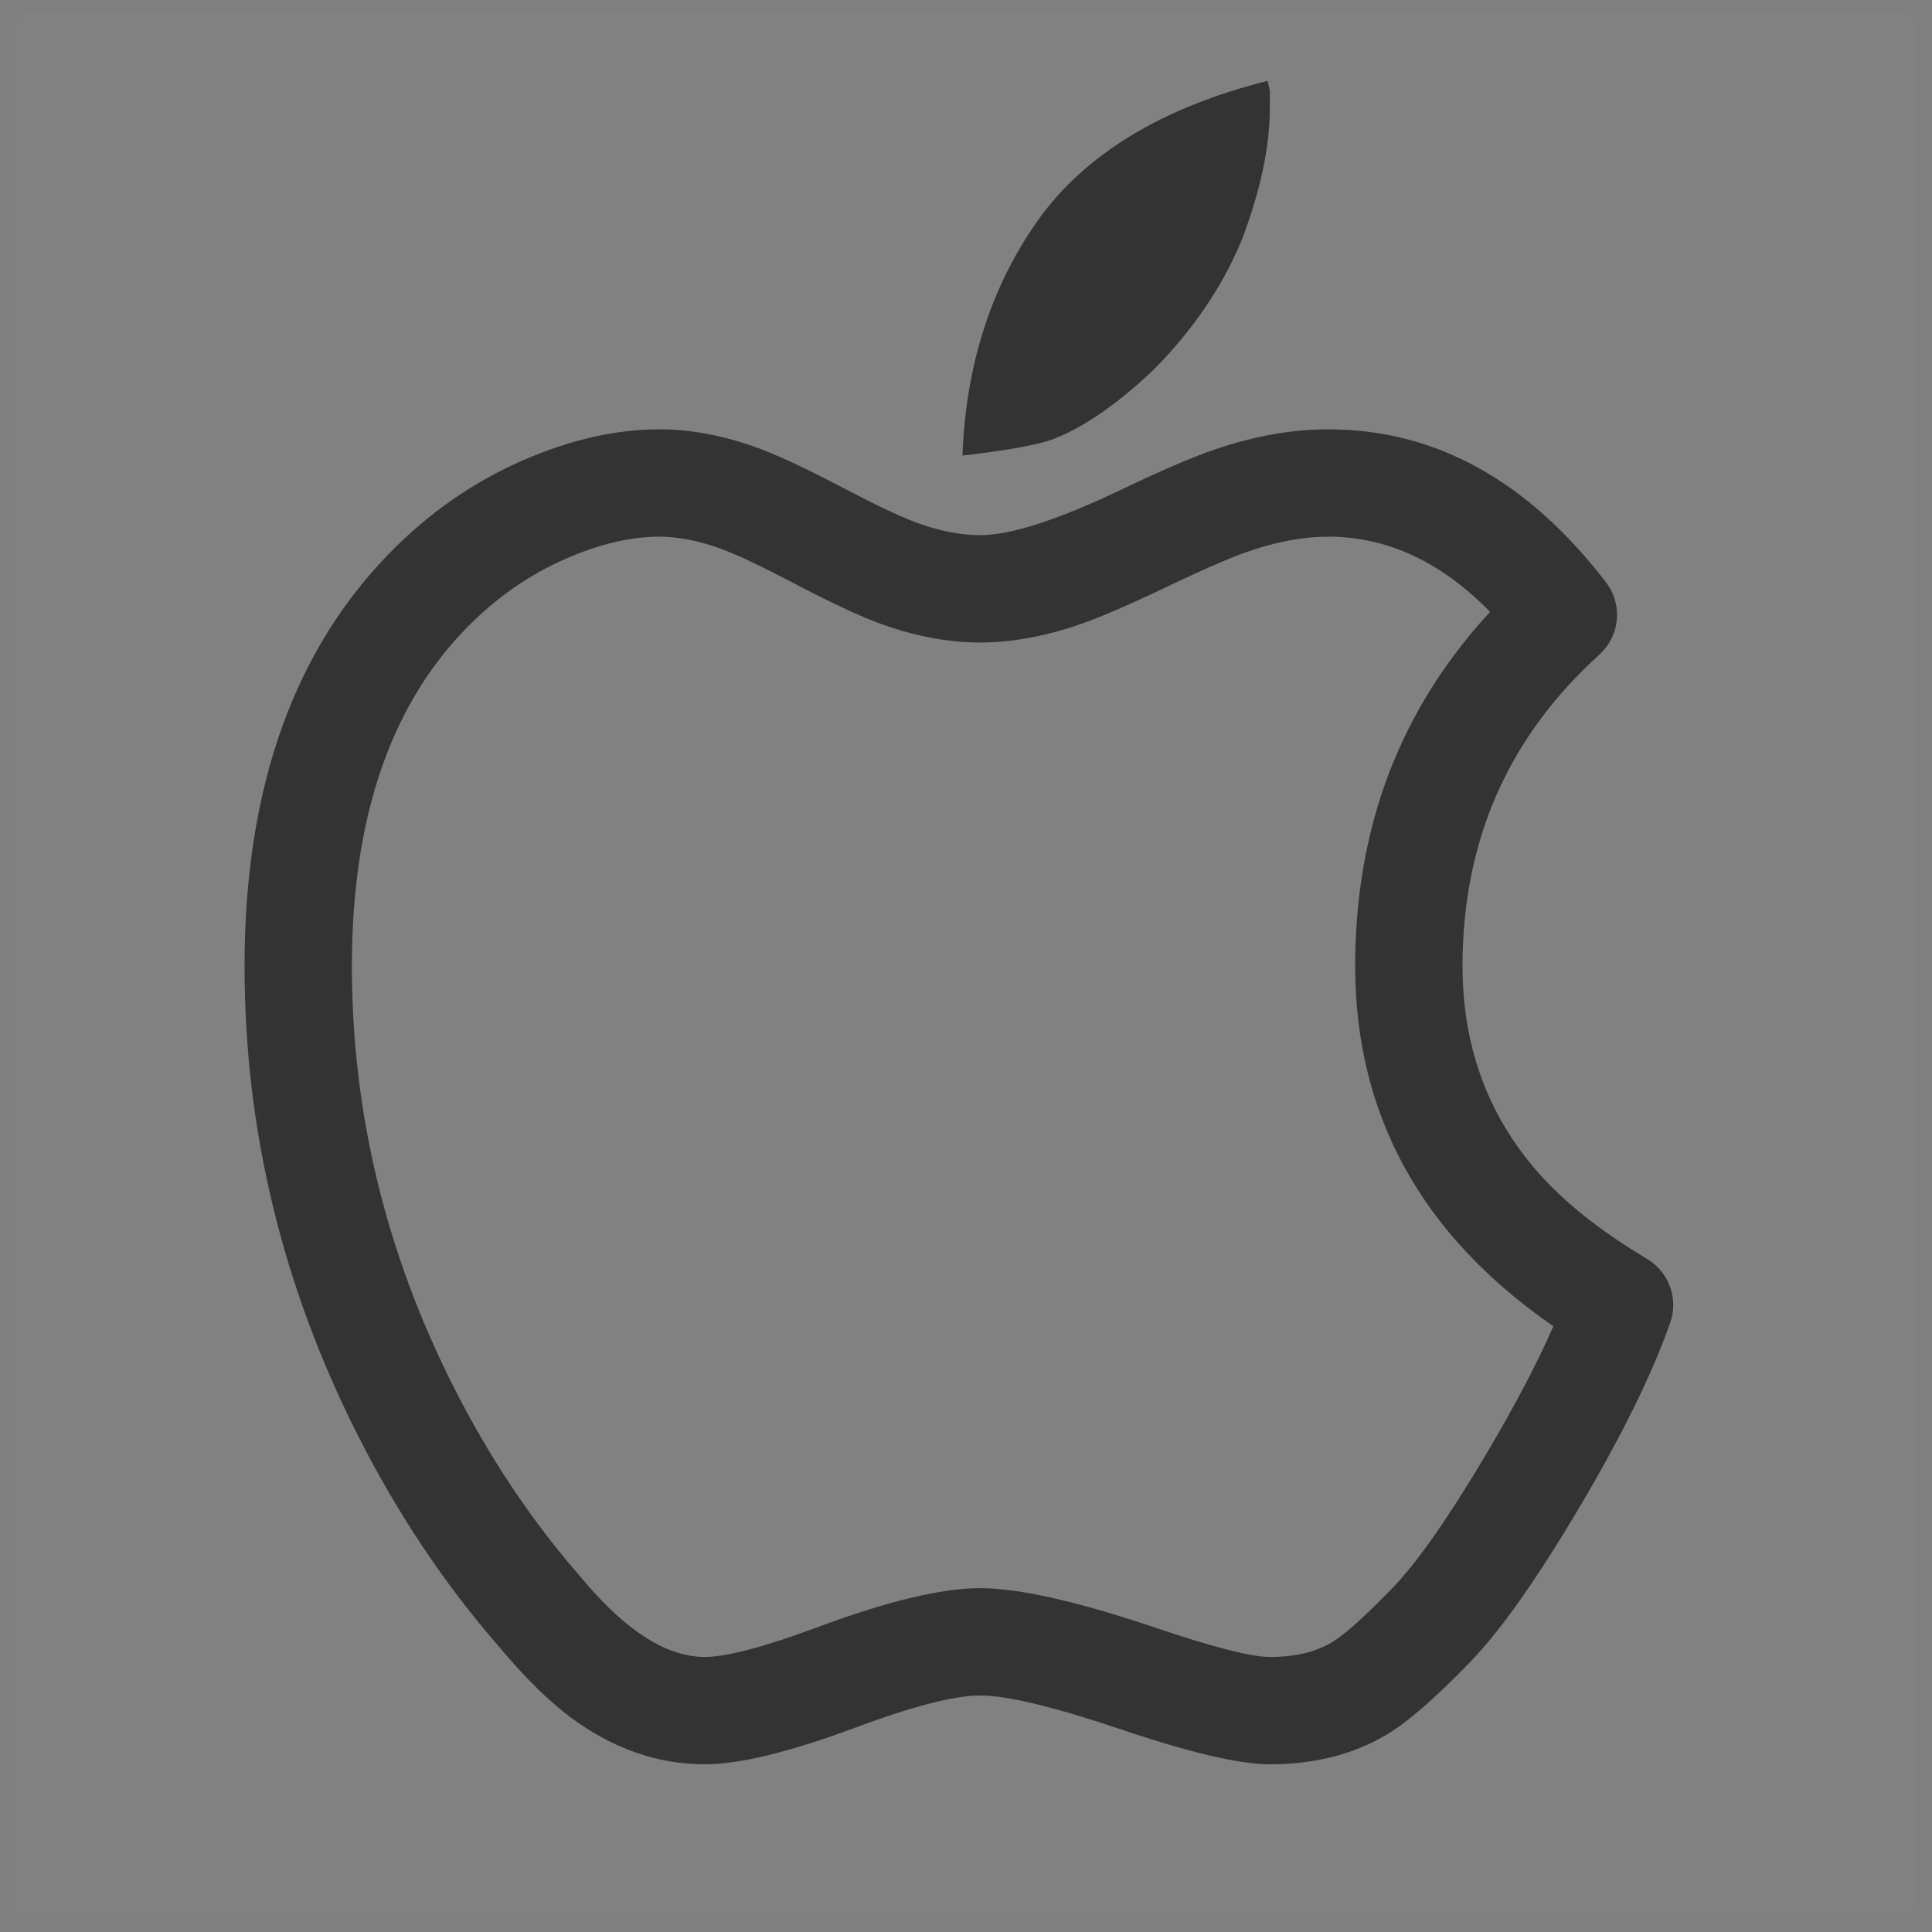 <svg width="36" height="36" viewBox="0 0 36 36" fill="none" xmlns="http://www.w3.org/2000/svg">
<rect x="0" y="0" width="36" height="36" fill="#808080" stroke="none"/>
<g clip-path="url(#clip0_348_3652)">
<g clip-path="url(#clip1_348_3652)">
<mask id="mask0_348_3652" style="mask-type:luminance" maskUnits="userSpaceOnUse" x="0" y="0" width="36" height="36">
<path d="M36 0H0V36H36V0Z" fill="white"/>
</mask>
<g mask="url(#mask0_348_3652)">
<path d="M36 0H0V36H36V0Z" fill="white" fill-opacity="0.01"/>
<path d="M17.934 8.488C17.995 6.815 18.465 5.344 19.333 4.116C20.205 2.88 21.647 2.003 23.621 1.506C23.634 1.567 23.648 1.627 23.662 1.688V2.006C23.662 2.727 23.487 3.554 23.142 4.463C22.78 5.344 22.215 6.173 21.464 6.921C20.761 7.58 20.112 8.016 19.537 8.214C19.348 8.27 19.088 8.326 18.774 8.376C18.495 8.42 18.215 8.457 17.934 8.488Z" fill="#333333"/>
<path fill-rule="evenodd" clip-rule="evenodd" d="M29.923 10.847C28.464 8.949 26.74 8 24.75 8C24.071 8 23.363 8.126 22.629 8.378C22.216 8.519 21.636 8.768 20.891 9.125C19.71 9.689 18.834 9.972 18.263 9.972C17.887 9.972 17.481 9.89 17.045 9.726C16.754 9.616 16.311 9.406 15.718 9.095C15.057 8.749 14.546 8.507 14.182 8.37C13.527 8.123 12.895 8 12.287 8C11.533 8 10.748 8.166 9.93 8.499C8.987 8.882 8.143 9.439 7.397 10.168C5.504 12.022 4.557 14.633 4.557 18C4.557 21.041 5.257 23.95 6.659 26.727C7.386 28.168 8.245 29.462 9.236 30.611C9.253 30.631 9.265 30.644 9.271 30.651C9.287 30.669 9.313 30.701 9.351 30.746C9.815 31.294 10.246 31.715 10.644 32.009C11.427 32.586 12.257 32.875 13.133 32.875C13.779 32.875 14.715 32.647 15.94 32.191C17.012 31.792 17.787 31.593 18.263 31.593C18.767 31.593 19.645 31.805 20.899 32.228C22.175 32.659 23.096 32.875 23.662 32.875C24.506 32.875 25.239 32.686 25.86 32.309C26.244 32.077 26.755 31.63 27.394 30.97C27.953 30.392 28.625 29.443 29.409 28.122C30.211 26.772 30.782 25.614 31.121 24.649C31.14 24.595 31.155 24.539 31.164 24.483C31.174 24.426 31.178 24.369 31.178 24.312C31.178 24.255 31.173 24.198 31.163 24.141C31.153 24.085 31.138 24.03 31.118 23.976C31.099 23.922 31.075 23.87 31.046 23.82C31.018 23.771 30.985 23.724 30.949 23.679C30.912 23.635 30.872 23.595 30.829 23.557C30.785 23.52 30.739 23.487 30.69 23.457C29.785 22.919 29.081 22.35 28.577 21.751C27.694 20.701 27.252 19.451 27.252 18C27.252 15.67 28.102 13.736 29.802 12.198C29.848 12.156 29.89 12.11 29.927 12.061C29.965 12.011 29.998 11.958 30.026 11.903C30.053 11.847 30.076 11.789 30.093 11.729C30.11 11.669 30.121 11.608 30.127 11.546C30.132 11.484 30.132 11.422 30.126 11.36C30.12 11.298 30.108 11.237 30.091 11.177C30.073 11.118 30.051 11.06 30.023 11.004C29.994 10.949 29.961 10.896 29.923 10.847ZM23.277 10.27C23.802 10.09 24.293 10 24.75 10C25.848 10 26.853 10.467 27.765 11.402C26.09 13.215 25.252 15.414 25.252 18C25.252 20.773 26.483 23.011 28.945 24.713C28.643 25.404 28.224 26.2 27.69 27.101C26.985 28.287 26.408 29.113 25.957 29.579C25.437 30.116 25.059 30.456 24.823 30.599C24.52 30.783 24.134 30.875 23.662 30.875C23.315 30.875 22.608 30.694 21.54 30.333C20.078 29.84 18.986 29.593 18.263 29.593C17.547 29.593 16.54 29.834 15.243 30.317C14.242 30.689 13.539 30.875 13.133 30.875C12.43 30.875 11.679 30.401 10.879 29.455C10.838 29.407 10.808 29.371 10.789 29.349C10.782 29.34 10.769 29.325 10.75 29.304C9.866 28.28 9.097 27.12 8.444 25.826C7.186 23.332 6.557 20.723 6.557 18C6.557 15.193 7.303 13.059 8.796 11.598C9.354 11.052 9.983 10.636 10.684 10.351C11.26 10.117 11.794 10 12.287 10C12.652 10 13.049 10.081 13.477 10.242C13.764 10.35 14.201 10.558 14.79 10.867C15.456 11.216 15.973 11.459 16.341 11.598C17.004 11.847 17.645 11.972 18.263 11.972C18.858 11.972 19.489 11.855 20.154 11.623C20.524 11.493 21.058 11.262 21.754 10.929C22.429 10.606 22.937 10.386 23.277 10.27Z" fill="#333333"/>
</g>
</g>
</g>
<defs>
<clipPath id="clip0_348_3652">
<rect width="36" height="36" fill="white"/>
</clipPath>
<clipPath id="clip1_348_3652">
<rect width="36" height="36" fill="white"/>
</clipPath>
</defs>
</svg>
